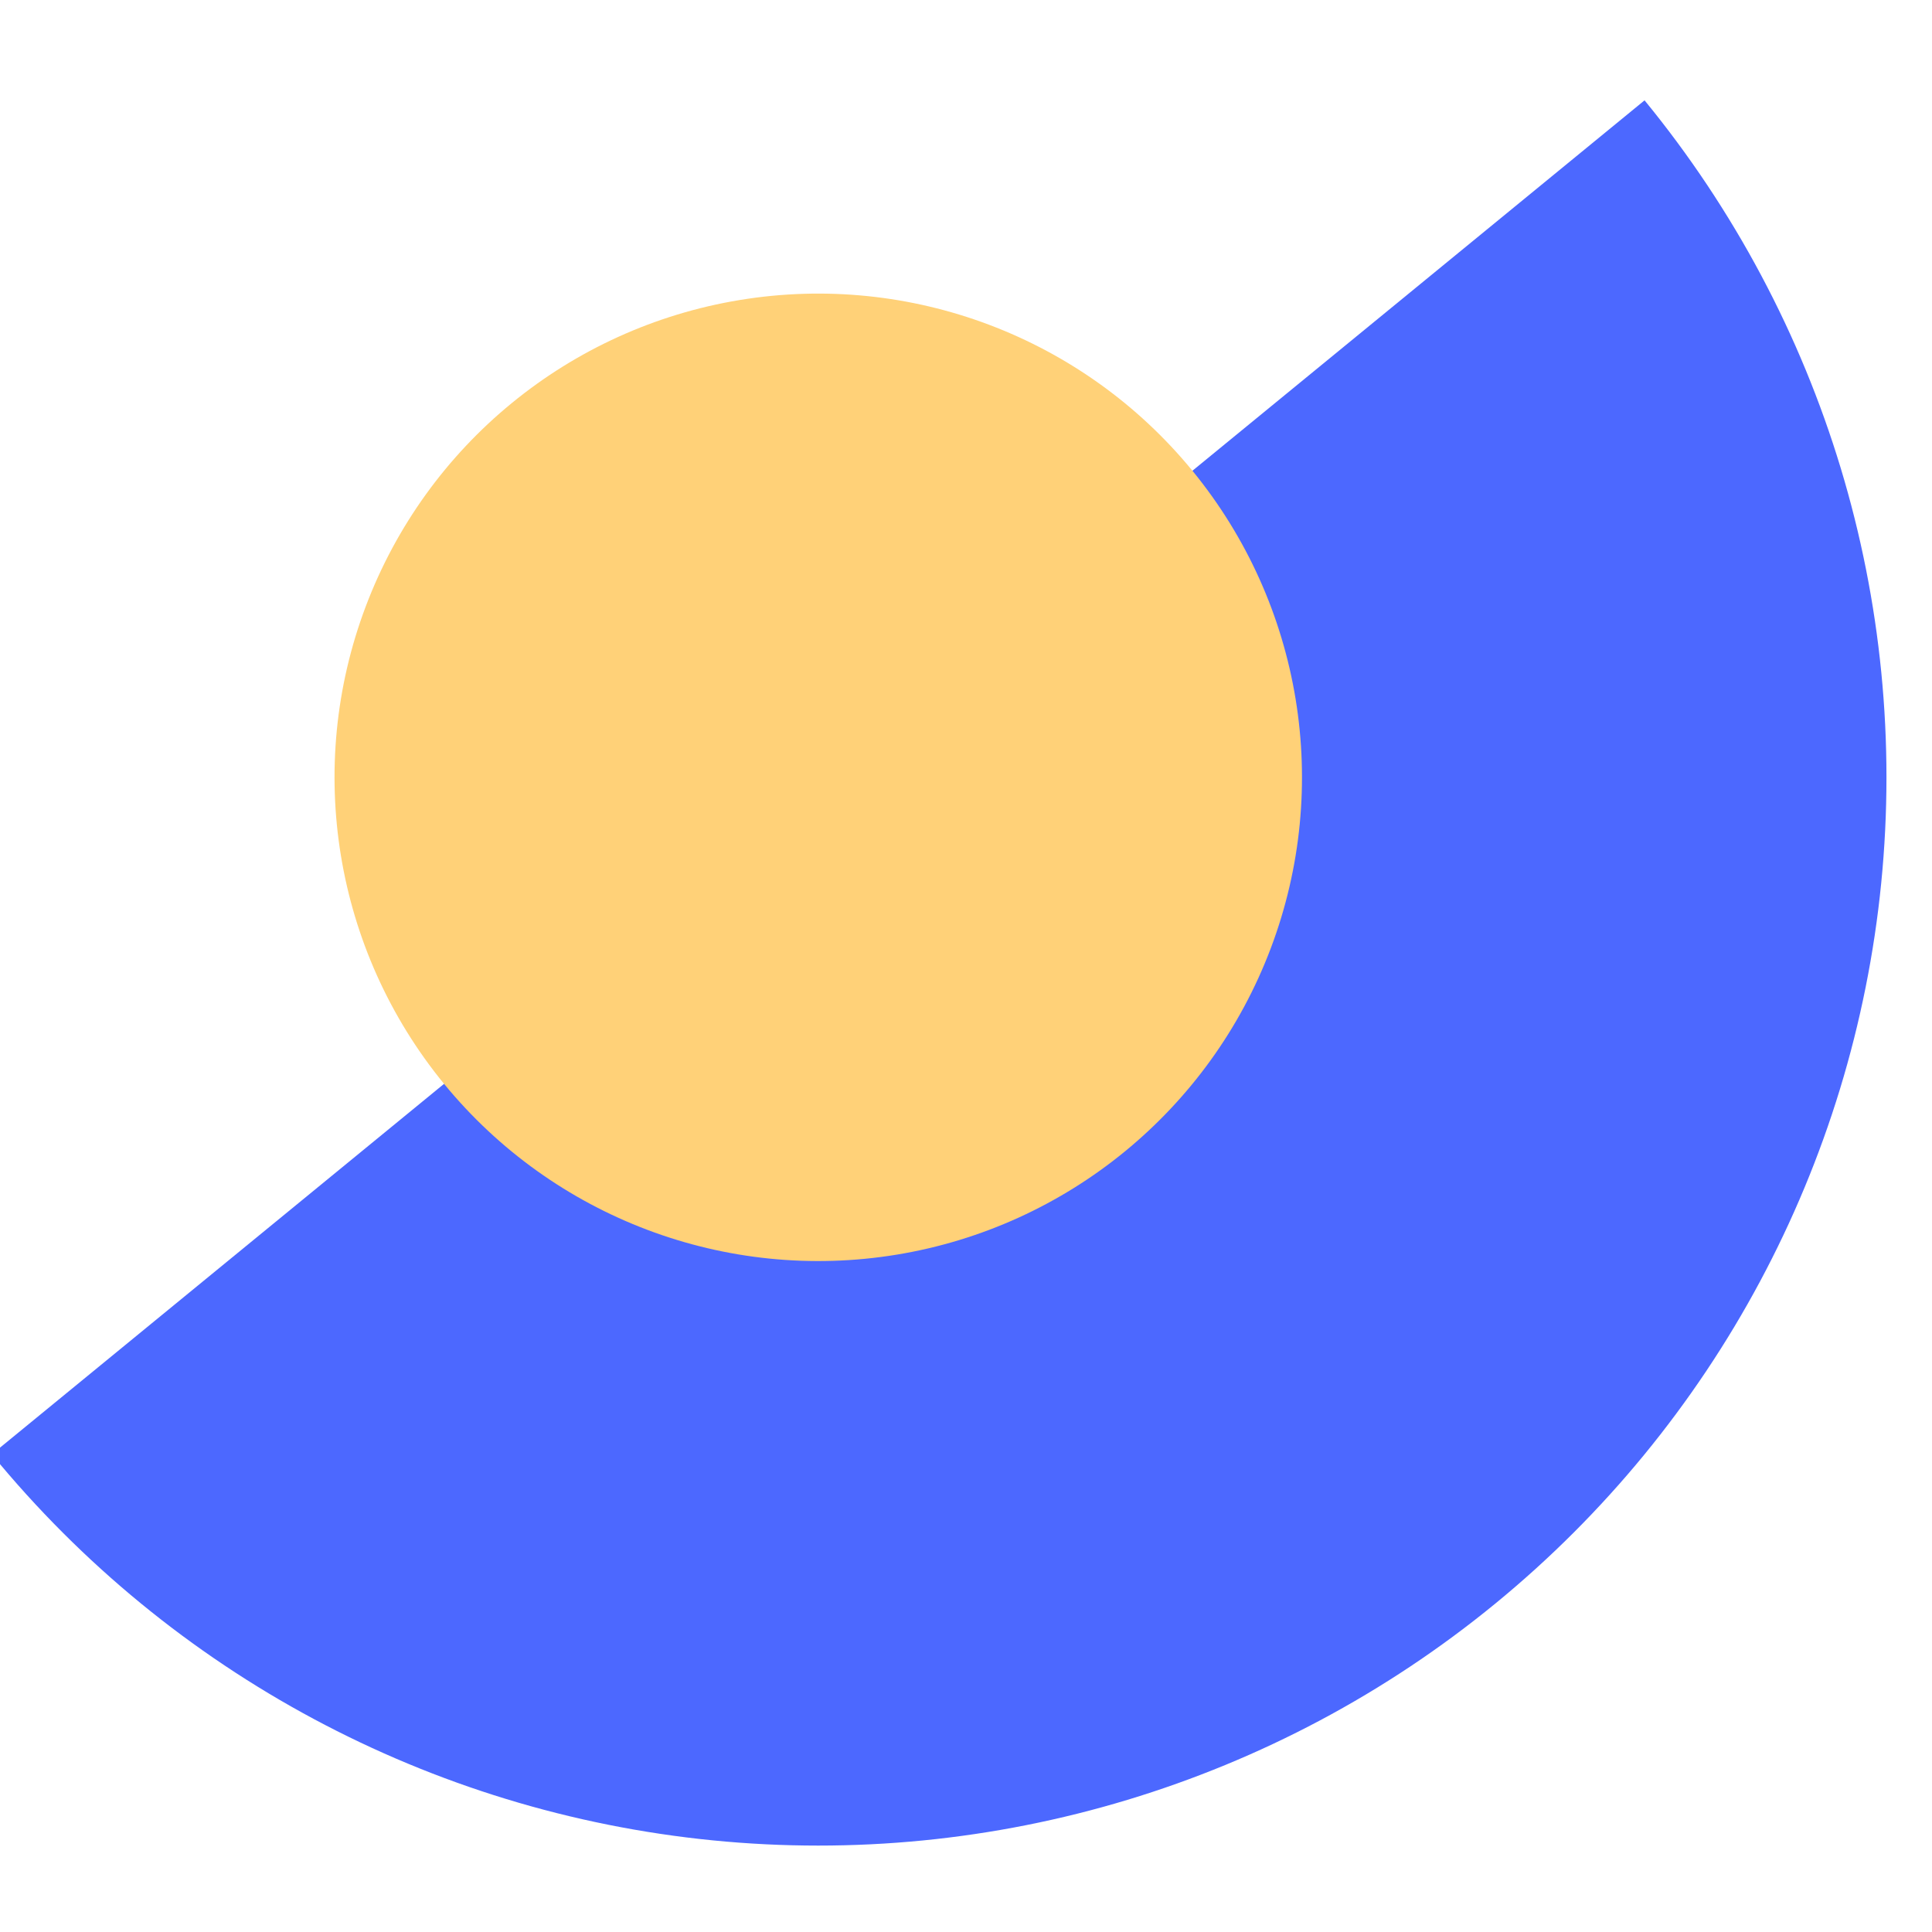 <svg width="32" height="32" viewBox="0 0 32 32" fill="none" xmlns="http://www.w3.org/2000/svg">
<g clip-path="url(#clip0_10661_35454)">
<g clip-path="url(#clip1_10661_35454)">
<path d="M27.239 1.662C30.213 5.292 31.623 9.955 31.159 14.625C30.695 19.294 28.395 23.588 24.765 26.562C21.135 29.536 16.473 30.946 11.803 30.482C7.133 30.018 2.839 27.718 -0.135 24.088L13.552 12.875L27.239 1.662Z" fill="#4C68FF"/>
<circle cx="13.553" cy="12.875" r="8.012" transform="rotate(-39.326 13.553 12.875)" fill="#FFD178"/>
</g>
</g>
<defs>
<clipPath id="clip0_10661_35454">
<rect width="32" height="32" fill="white"/>
</clipPath>
<clipPath id="clip1_10661_35454">
<rect width="46" height="46" fill="white" transform="translate(-5 -5)"/>
</clipPath>
</defs>
</svg>
